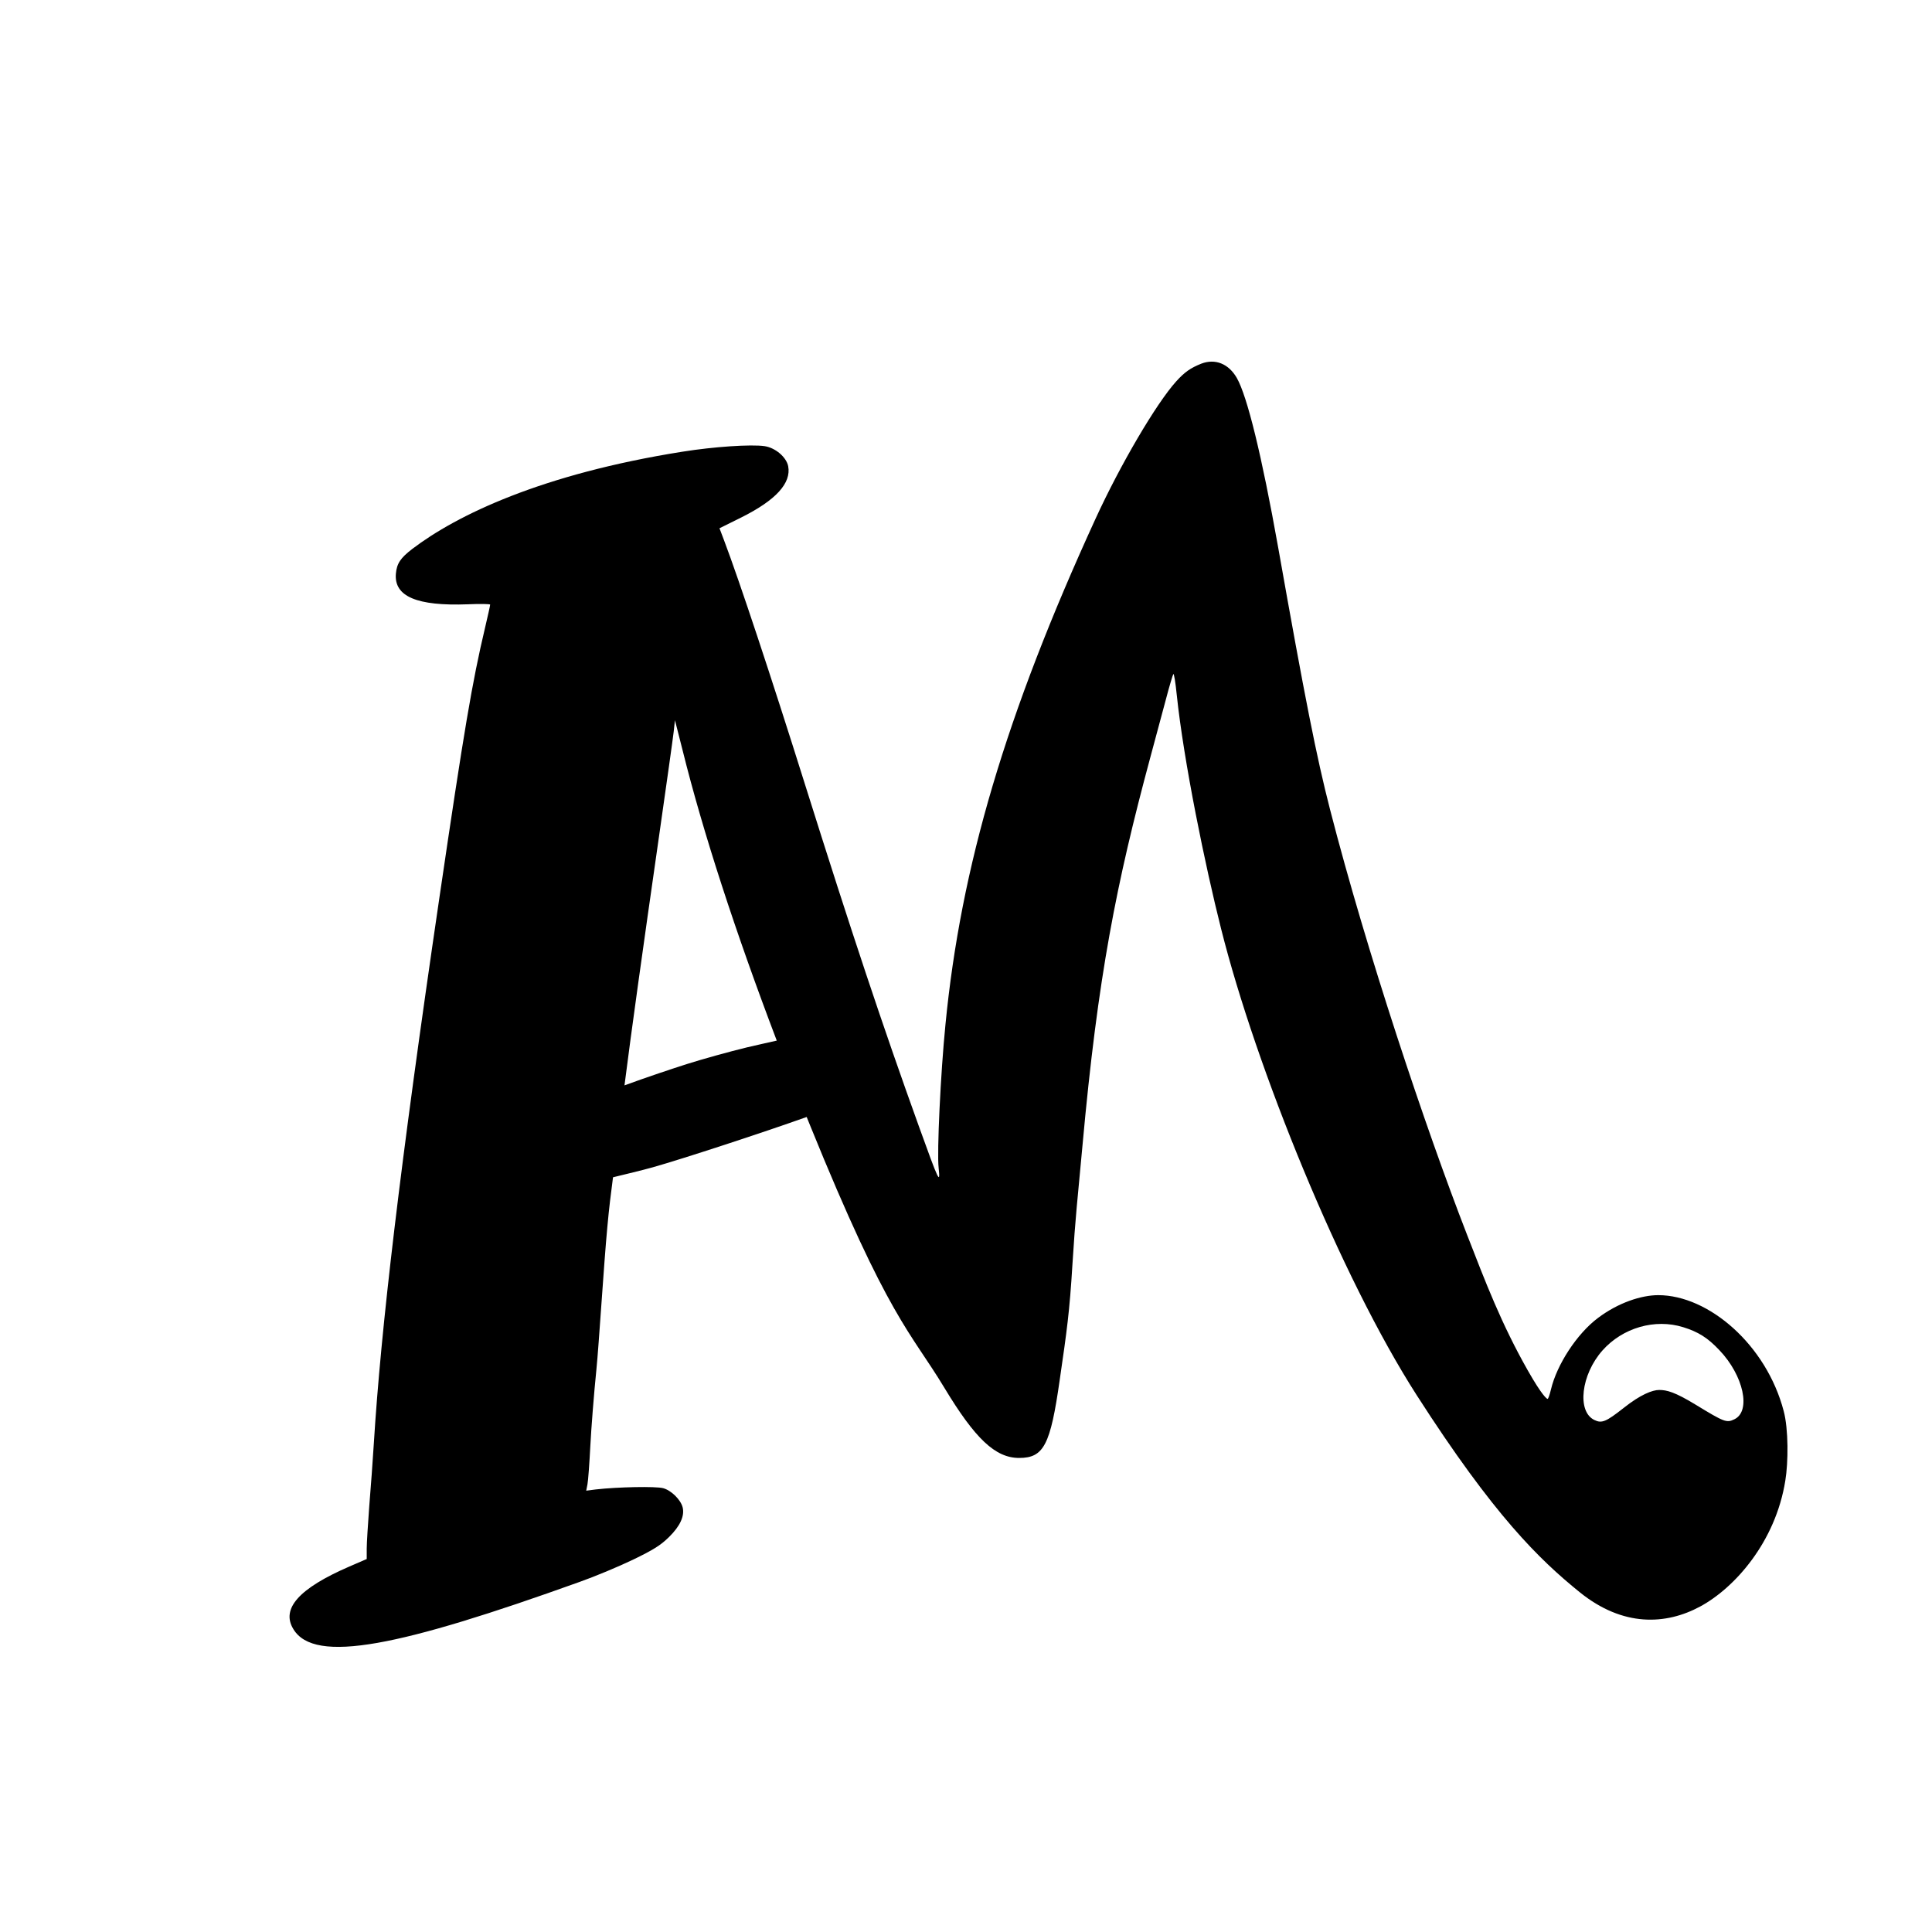 <svg style="fill-rule:evenodd;clip-rule:evenodd;stroke-linejoin:round;stroke-miterlimit:2;" xml:space="preserve" xmlns:xlink="http://www.w3.org/1999/xlink" xmlns="http://www.w3.org/2000/svg" version="1.1" viewBox="0 0 1080 1080" height="100%" width="100%">
    <g>
        <g>
            <g>
                <path d="M450.941,624.4C426.675,633.066 381.541,647.825 365,652.5C358.438,654.337 349.705,656.385 342.683,658.108L342.649,658.362C341.563,666.499 340.425,675.681 339.5,686C337.5,707.2 334.8,751.7 333.4,765.5C332,779.2 330.5,798.5 330,808.3C329.5,818 328.8,827.7 328.4,829.7L327.7,833.3L333.1,832.6C345.4,831.2 366.6,830.8 370.7,831.9C375.2,833.1 380.5,838.3 381.6,842.6C382.8,847.4 380.2,853.1 374,859.2C369.3,863.8 365.4,866.3 353.8,871.9C345.9,875.7 332.5,881.3 324,884.3C223.8,920.3 175.9,930.4 164,910.7C157,899.3 167.1,887.9 195.3,875.7L205,871.5L205,865.7C205,862.5 205.7,851.9 206.4,842.2C207.2,832.5 208.4,816.4 209,806.5C212.9,743.5 223.5,652.3 245.6,502C259.4,408.1 264,381 271.1,351.1C272.7,344.3 274,338.5 274,338C274,337.6 268.4,337.5 261.6,337.8C233,338.9 220.2,333.4 221.3,320.7C221.8,315 223.9,311.9 230.4,306.9C255.2,288 302.7,265 381.5,252.5C399,249.7 419.9,248.3 427.4,249.4C433.5,250.3 439.6,255.6 440.6,260.6C442.4,270.1 433.7,279.6 414.5,289.2L402.2,295.3L404.7,301.9C413.4,324.9 431.1,378.3 450,438.5C475.9,520.9 493.5,573.7 513.8,630C524.9,660.8 525.7,662.4 524.7,652.8C523.7,644.1 525.8,599.9 528.5,572.9C537.1,484.3 562.3,399.3 612.4,290C626.2,259.9 646.3,225.6 657.5,213.2C662.2,208 665.5,205.7 671.5,203.3C679.3,200.3 686.8,203.3 691.4,211.3C697.2,221.5 705.3,254.4 714.5,306C729.4,390.1 736,423.4 743.5,452.5C764,532.2 796.9,630.55 820,690C830.49,716.996 839.318,740.115 854,766C862.029,780.156 864.7,782 865.1,782C865.5,782 866.3,779.6 867,776.7C870.3,762.8 881.5,745.6 893.2,736.8C904.6,728.2 917.5,724 927,724C955.1,724 987.4,751.7 997.1,788.8C999.8,798.9 999.7,817.5 998,827.7C992.5,862.1 969.667,887.617 950.5,898C931.333,908.383 907.255,909.643 883,890C860.499,871.777 835.199,847.3 792,780C749.454,713.717 702.1,596.8 682.6,519.2C673.8,484.4 661.7,425.7 657.8,388.3C657.1,381.5 656.3,376.4 655.9,376.8C655.6,377.2 653.6,383.8 651.6,391.5C649.5,399.2 645.7,413.6 643,423.5C624.1,493.7 613.7,545.5 605.1,640.5C602.2,672.2 601.2,679.5 599.5,706.8C597.9,733.3 596.4,743.8 592.4,771.3C587.2,807.8 583.5,815 569.7,815C556.4,815 545.1,804.3 527.8,775.6C508.9,744.3 496.7,737.2 452.8,629C452.178,627.465 451.558,625.932 450.941,624.4ZM434.211,581.699L434.128,581.48C411.095,520.9 392.898,465.009 381.6,419.5L377.3,402.6L376.6,409C376.2,412.6 372.5,438.9 368.4,467.5C359.136,532.059 353.011,575.917 349.094,606.723C361.216,602.274 376.612,597.139 384,594.8C392.5,592.1 407.6,587.9 417.5,585.5C422.932,584.183 429.514,582.806 434.211,581.699ZM940.9,741.9C925.1,737 907.1,742.2 895.8,754.9C883.8,768.4 881.4,789.1 891.3,793.8C895.4,795.8 897.8,794.8 907.7,787C917,779.6 923.7,777 927.5,777C931.7,777 936.2,778.1 948,785.3C963.9,795 965.2,795.5 969.5,793.4C979,788.9 974.7,768.9 961.1,754.7C954.6,747.8 949.3,744.5 940.9,741.9Z"></path>
            </g>
        </g>
    </g>
</svg>
